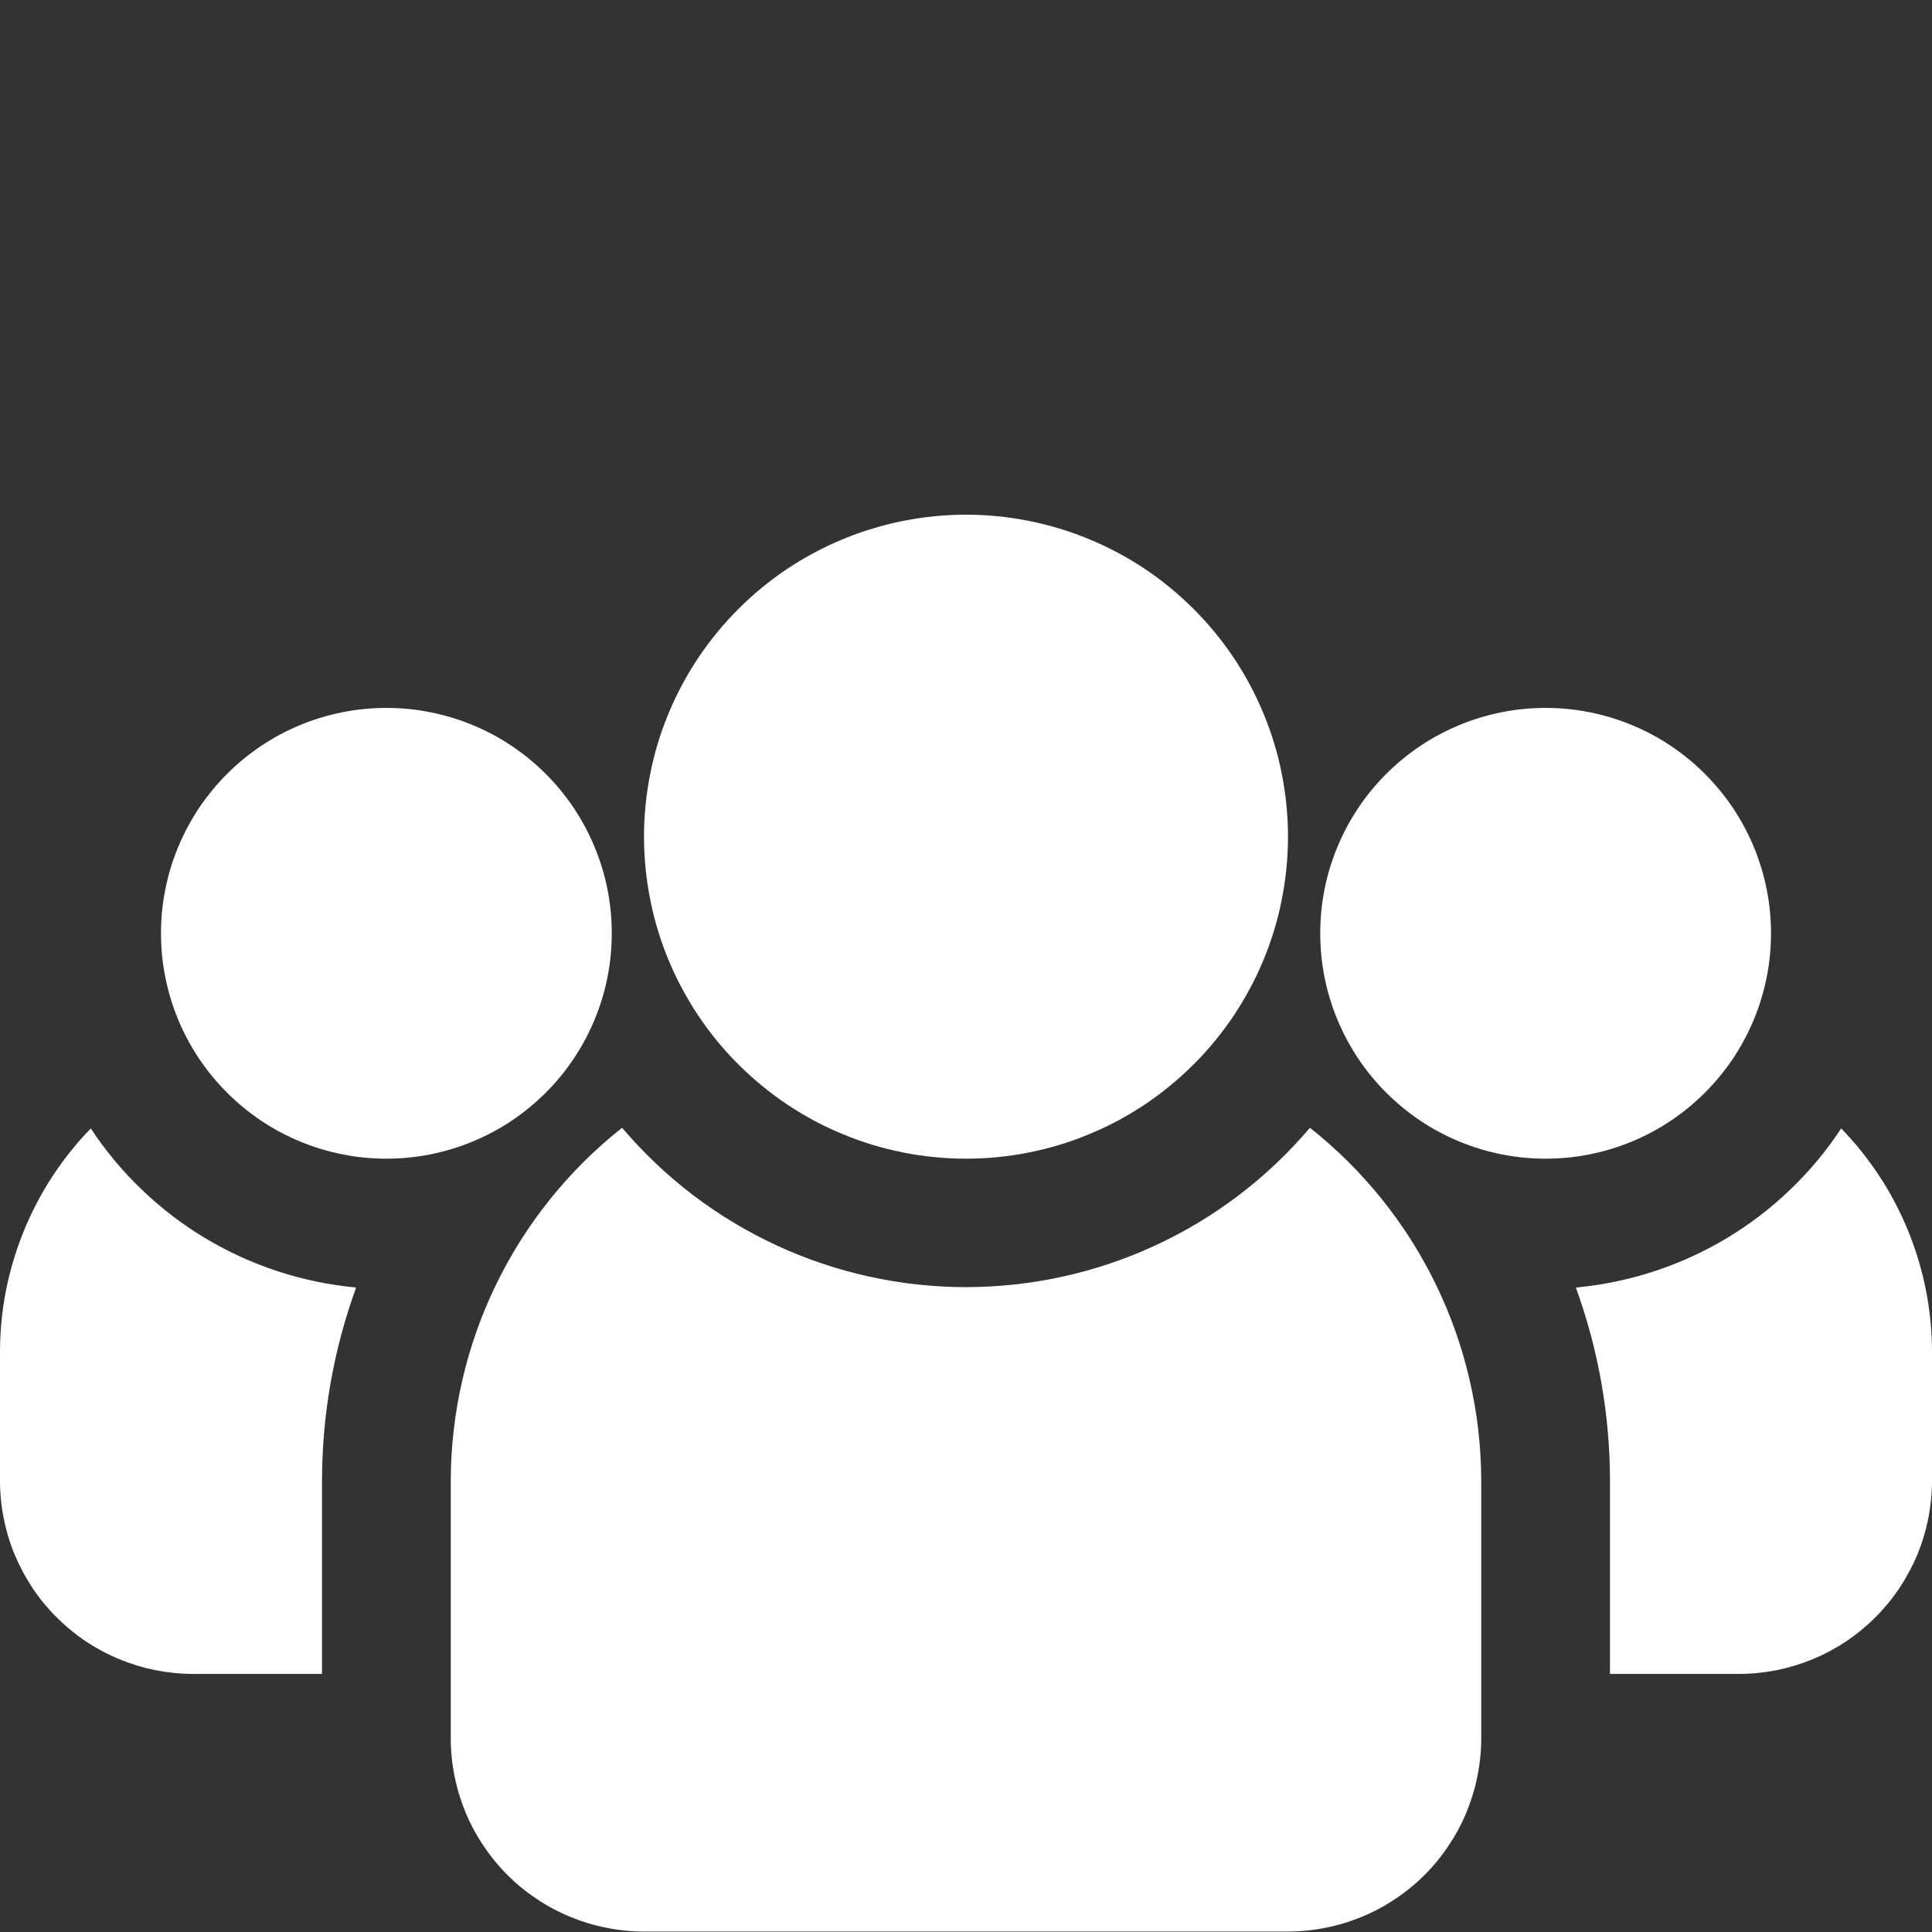 <svg xmlns="http://www.w3.org/2000/svg" xmlns:xlink="http://www.w3.org/1999/xlink" width="128" zoomAndPan="magnify" viewBox="0 0 96 96" height="128" preserveAspectRatio="xMidYMid meet" version="1.2"><rect x="0" y="0" width="96" height="96" fill="#333333" stroke="none"/><defs><clipPath id="dccfe03a0b"><path d="M 32 25.559 L 64 25.559 L 64 58 L 32 58 Z M 32 25.559 "/></clipPath><clipPath id="d7aa82cc2c"><path d="M 36.363 70.238 L 52.863 70.238 L 52.863 86.738 L 36.363 86.738 Z M 36.363 70.238 "/></clipPath></defs><g id="5064179b69"><path style=" stroke:none;fill-rule:nonzero;fill:#ffffff;fill-opacity:1;" d="M 88 46.375 C 88 47.109 87.93 47.84 87.785 48.559 C 87.641 49.281 87.43 49.98 87.148 50.66 C 86.867 51.34 86.52 51.984 86.113 52.598 C 85.703 53.207 85.238 53.773 84.719 54.293 C 84.199 54.812 83.633 55.277 83.023 55.688 C 82.41 56.098 81.766 56.441 81.086 56.723 C 80.406 57.004 79.707 57.215 78.984 57.359 C 78.266 57.504 77.535 57.574 76.801 57.574 C 76.066 57.574 75.336 57.504 74.613 57.359 C 73.895 57.215 73.195 57.004 72.516 56.723 C 71.836 56.441 71.188 56.098 70.578 55.688 C 69.965 55.277 69.402 54.812 68.879 54.293 C 68.359 53.773 67.895 53.207 67.488 52.598 C 67.078 51.984 66.734 51.34 66.453 50.66 C 66.172 49.98 65.957 49.281 65.816 48.559 C 65.672 47.84 65.602 47.109 65.602 46.375 C 65.602 45.641 65.672 44.91 65.816 44.191 C 65.957 43.469 66.172 42.77 66.453 42.09 C 66.734 41.41 67.078 40.766 67.488 40.152 C 67.895 39.539 68.359 38.977 68.879 38.457 C 69.402 37.934 69.965 37.473 70.578 37.062 C 71.188 36.652 71.836 36.309 72.516 36.027 C 73.195 35.746 73.895 35.535 74.613 35.391 C 75.336 35.246 76.066 35.176 76.801 35.176 C 77.535 35.176 78.266 35.246 78.984 35.391 C 79.707 35.535 80.406 35.746 81.086 36.027 C 81.766 36.309 82.41 36.652 83.023 37.062 C 83.633 37.473 84.199 37.934 84.719 38.457 C 85.238 38.977 85.703 39.539 86.113 40.152 C 86.52 40.766 86.867 41.41 87.148 42.09 C 87.43 42.77 87.641 43.469 87.785 44.191 C 87.93 44.91 88 45.641 88 46.375 Z M 88 46.375 "/><path style=" stroke:none;fill-rule:nonzero;fill:#ffffff;fill-opacity:1;" d="M 91.488 56.07 C 90.758 57.184 89.91 58.199 88.949 59.117 C 87.988 60.039 86.938 60.844 85.797 61.527 C 84.656 62.211 83.453 62.758 82.188 63.172 C 80.922 63.586 79.629 63.852 78.305 63.977 C 79.426 67.078 79.992 70.277 80 73.574 L 80 83.176 L 86.398 83.176 C 87.031 83.176 87.656 83.113 88.273 82.992 C 88.891 82.867 89.492 82.684 90.074 82.445 C 90.656 82.203 91.211 81.906 91.734 81.559 C 92.258 81.207 92.742 80.809 93.188 80.363 C 93.633 79.918 94.031 79.434 94.383 78.91 C 94.73 78.383 95.027 77.832 95.27 77.25 C 95.512 76.668 95.691 76.066 95.816 75.449 C 95.938 74.828 96 74.207 96 73.574 L 96 67.176 C 95.996 65.102 95.602 63.105 94.824 61.184 C 94.043 59.266 92.93 57.559 91.488 56.07 Z M 91.488 56.07 "/><path style=" stroke:none;fill-rule:nonzero;fill:#ffffff;fill-opacity:1;" d="M 30.398 46.375 C 30.398 47.109 30.328 47.84 30.184 48.559 C 30.043 49.281 29.828 49.98 29.547 50.66 C 29.266 51.34 28.922 51.984 28.512 52.598 C 28.105 53.207 27.641 53.773 27.121 54.293 C 26.598 54.812 26.035 55.277 25.422 55.688 C 24.812 56.098 24.164 56.441 23.484 56.723 C 22.805 57.004 22.105 57.215 21.387 57.359 C 20.664 57.504 19.934 57.574 19.199 57.574 C 18.465 57.574 17.734 57.504 17.016 57.359 C 16.293 57.215 15.594 57.004 14.914 56.723 C 14.234 56.441 13.59 56.098 12.977 55.688 C 12.367 55.277 11.801 54.812 11.281 54.293 C 10.762 53.773 10.297 53.207 9.887 52.598 C 9.48 51.984 9.133 51.34 8.852 50.66 C 8.57 49.98 8.359 49.281 8.215 48.559 C 8.07 47.84 8 47.109 8 46.375 C 8 45.641 8.07 44.91 8.215 44.191 C 8.359 43.469 8.57 42.77 8.852 42.09 C 9.133 41.41 9.48 40.766 9.887 40.152 C 10.297 39.539 10.762 38.977 11.281 38.457 C 11.801 37.934 12.367 37.473 12.977 37.062 C 13.59 36.652 14.234 36.309 14.914 36.027 C 15.594 35.746 16.293 35.535 17.016 35.391 C 17.734 35.246 18.465 35.176 19.199 35.176 C 19.934 35.176 20.664 35.246 21.387 35.391 C 22.105 35.535 22.805 35.746 23.484 36.027 C 24.164 36.309 24.812 36.652 25.422 37.062 C 26.035 37.473 26.598 37.934 27.121 38.457 C 27.641 38.977 28.105 39.539 28.512 40.152 C 28.922 40.766 29.266 41.41 29.547 42.09 C 29.828 42.77 30.043 43.469 30.184 44.191 C 30.328 44.91 30.398 45.641 30.398 46.375 Z M 30.398 46.375 "/><path style=" stroke:none;fill-rule:nonzero;fill:#ffffff;fill-opacity:1;" d="M 4.512 56.07 C 3.07 57.559 1.957 59.266 1.176 61.184 C 0.398 63.105 0.004 65.102 0 67.176 L 0 73.574 C 0 74.207 0.062 74.828 0.184 75.449 C 0.309 76.066 0.488 76.668 0.73 77.25 C 0.973 77.832 1.27 78.383 1.617 78.91 C 1.969 79.434 2.367 79.918 2.812 80.363 C 3.258 80.809 3.742 81.207 4.266 81.559 C 4.789 81.906 5.344 82.203 5.926 82.445 C 6.508 82.684 7.109 82.867 7.727 82.992 C 8.344 83.113 8.969 83.176 9.602 83.176 L 16 83.176 L 16 73.574 C 16.008 70.277 16.574 67.078 17.695 63.977 C 16.371 63.852 15.078 63.586 13.812 63.172 C 12.547 62.758 11.344 62.211 10.203 61.527 C 9.062 60.844 8.012 60.039 7.051 59.117 C 6.09 58.199 5.242 57.184 4.512 56.07 Z M 4.512 56.07 "/><path style=" stroke:none;fill-rule:nonzero;fill:#ffffff;fill-opacity:1;" d="M 65.09 56.039 C 64.562 56.656 64.008 57.246 63.418 57.805 C 62.832 58.363 62.215 58.887 61.57 59.379 C 60.926 59.867 60.254 60.324 59.562 60.742 C 58.867 61.16 58.152 61.539 57.418 61.879 C 56.68 62.223 55.93 62.52 55.16 62.781 C 54.395 63.039 53.613 63.258 52.82 63.43 C 52.031 63.605 51.23 63.738 50.426 63.824 C 49.617 63.91 48.812 63.957 48 63.957 C 47.188 63.957 46.383 63.91 45.574 63.824 C 44.77 63.738 43.969 63.605 43.18 63.43 C 42.387 63.258 41.605 63.039 40.84 62.781 C 40.07 62.52 39.32 62.223 38.582 61.879 C 37.848 61.539 37.133 61.16 36.438 60.742 C 35.746 60.324 35.074 59.867 34.43 59.379 C 33.785 58.887 33.168 58.363 32.582 57.805 C 31.992 57.246 31.438 56.656 30.91 56.039 C 29.586 57.086 28.398 58.266 27.34 59.582 C 26.281 60.898 25.387 62.312 24.648 63.832 C 23.91 65.352 23.352 66.934 22.973 68.578 C 22.594 70.223 22.402 71.887 22.398 73.574 L 22.398 86.375 C 22.398 87.004 22.461 87.629 22.586 88.246 C 22.707 88.867 22.891 89.465 23.129 90.047 C 23.371 90.633 23.668 91.184 24.02 91.707 C 24.367 92.23 24.766 92.719 25.211 93.164 C 25.656 93.609 26.141 94.008 26.668 94.355 C 27.191 94.707 27.742 95.004 28.328 95.242 C 28.91 95.484 29.508 95.668 30.129 95.789 C 30.746 95.914 31.371 95.977 32 95.977 L 64 95.977 C 64.629 95.977 65.254 95.914 65.871 95.789 C 66.492 95.668 67.09 95.484 67.672 95.242 C 68.258 95.004 68.809 94.707 69.332 94.355 C 69.859 94.008 70.344 93.609 70.789 93.164 C 71.234 92.719 71.633 92.23 71.98 91.707 C 72.332 91.184 72.629 90.633 72.871 90.047 C 73.109 89.465 73.293 88.867 73.414 88.246 C 73.539 87.629 73.602 87.004 73.602 86.375 L 73.602 73.574 C 73.598 71.887 73.406 70.223 73.027 68.578 C 72.648 66.934 72.09 65.352 71.352 63.832 C 70.613 62.312 69.719 60.898 68.66 59.582 C 67.602 58.266 66.414 57.086 65.09 56.039 Z M 65.09 56.039 "/><g clip-rule="nonzero" clip-path="url(#dccfe03a0b)"><path style=" stroke:none;fill-rule:nonzero;fill:#ffffff;fill-opacity:1;" d="M 64 41.574 C 64 42.098 63.973 42.621 63.922 43.145 C 63.871 43.664 63.793 44.184 63.691 44.695 C 63.59 45.211 63.465 45.719 63.312 46.219 C 63.16 46.723 62.984 47.215 62.781 47.699 C 62.582 48.184 62.359 48.656 62.109 49.117 C 61.863 49.578 61.594 50.027 61.305 50.465 C 61.012 50.898 60.699 51.32 60.367 51.727 C 60.035 52.129 59.684 52.52 59.312 52.887 C 58.941 53.258 58.555 53.609 58.148 53.941 C 57.746 54.277 57.324 54.586 56.891 54.879 C 56.453 55.168 56.004 55.438 55.543 55.688 C 55.082 55.934 54.605 56.156 54.121 56.355 C 53.641 56.559 53.145 56.734 52.645 56.887 C 52.145 57.039 51.637 57.164 51.121 57.266 C 50.609 57.371 50.09 57.445 49.566 57.496 C 49.047 57.551 48.523 57.574 48 57.574 C 47.477 57.574 46.953 57.551 46.434 57.496 C 45.91 57.445 45.391 57.371 44.879 57.266 C 44.363 57.164 43.855 57.039 43.355 56.887 C 42.855 56.734 42.359 56.559 41.879 56.355 C 41.395 56.156 40.918 55.934 40.457 55.688 C 39.996 55.438 39.547 55.168 39.109 54.879 C 38.676 54.586 38.254 54.277 37.852 53.941 C 37.445 53.609 37.059 53.258 36.688 52.887 C 36.316 52.52 35.965 52.129 35.633 51.727 C 35.301 51.32 34.988 50.898 34.695 50.465 C 34.406 50.027 34.137 49.578 33.891 49.117 C 33.641 48.656 33.418 48.184 33.219 47.699 C 33.016 47.215 32.84 46.723 32.688 46.219 C 32.535 45.719 32.41 45.211 32.309 44.695 C 32.207 44.184 32.129 43.664 32.078 43.145 C 32.027 42.621 32 42.098 32 41.574 C 32 41.051 32.027 40.527 32.078 40.008 C 32.129 39.484 32.207 38.969 32.309 38.453 C 32.41 37.938 32.535 37.434 32.688 36.93 C 32.84 36.43 33.016 35.938 33.219 35.453 C 33.418 34.969 33.641 34.496 33.891 34.031 C 34.137 33.57 34.406 33.121 34.695 32.688 C 34.988 32.25 35.301 31.828 35.633 31.426 C 35.965 31.02 36.316 30.633 36.688 30.262 C 37.059 29.891 37.445 29.539 37.852 29.207 C 38.254 28.875 38.676 28.562 39.109 28.27 C 39.547 27.98 39.996 27.711 40.457 27.465 C 40.918 27.219 41.395 26.992 41.879 26.793 C 42.359 26.594 42.855 26.414 43.355 26.266 C 43.855 26.113 44.363 25.984 44.879 25.883 C 45.391 25.781 45.91 25.703 46.434 25.652 C 46.953 25.602 47.477 25.574 48 25.574 C 48.523 25.574 49.047 25.602 49.566 25.652 C 50.09 25.703 50.609 25.781 51.121 25.883 C 51.637 25.984 52.145 26.113 52.645 26.266 C 53.145 26.414 53.641 26.594 54.121 26.793 C 54.605 26.992 55.082 27.219 55.543 27.465 C 56.004 27.711 56.453 27.98 56.891 28.27 C 57.324 28.562 57.746 28.875 58.148 29.207 C 58.555 29.539 58.941 29.891 59.312 30.262 C 59.684 30.633 60.035 31.02 60.367 31.426 C 60.699 31.828 61.012 32.25 61.305 32.688 C 61.594 33.121 61.863 33.57 62.109 34.031 C 62.359 34.496 62.582 34.969 62.781 35.453 C 62.984 35.938 63.16 36.43 63.312 36.93 C 63.465 37.434 63.59 37.938 63.691 38.453 C 63.793 38.969 63.871 39.484 63.922 40.008 C 63.973 40.527 64 41.051 64 41.574 Z M 64 41.574 "/></g><g clip-rule="nonzero" clip-path="url(#d7aa82cc2c)"><path style=" stroke:none;fill-rule:nonzero;fill:#ffffff;fill-opacity:1;" d="M 52.523 78.316 C 52.523 78.848 52.473 79.371 52.367 79.895 C 52.266 80.414 52.109 80.918 51.906 81.41 C 51.703 81.898 51.457 82.363 51.16 82.805 C 50.867 83.246 50.531 83.656 50.156 84.031 C 49.781 84.406 49.371 84.742 48.93 85.035 C 48.492 85.328 48.023 85.578 47.535 85.781 C 47.043 85.984 46.539 86.137 46.02 86.242 C 45.5 86.344 44.973 86.398 44.441 86.398 C 43.91 86.398 43.387 86.344 42.867 86.242 C 42.348 86.137 41.84 85.984 41.352 85.781 C 40.859 85.578 40.395 85.328 39.953 85.035 C 39.512 84.742 39.105 84.406 38.73 84.031 C 38.355 83.656 38.02 83.246 37.723 82.805 C 37.43 82.363 37.18 81.898 36.977 81.41 C 36.773 80.918 36.621 80.414 36.52 79.895 C 36.414 79.371 36.363 78.848 36.363 78.316 C 36.363 77.785 36.414 77.262 36.52 76.742 C 36.621 76.219 36.773 75.715 36.977 75.227 C 37.18 74.734 37.43 74.27 37.723 73.828 C 38.02 73.387 38.355 72.977 38.73 72.602 C 39.105 72.227 39.512 71.895 39.953 71.598 C 40.395 71.305 40.859 71.055 41.352 70.852 C 41.84 70.648 42.348 70.496 42.867 70.391 C 43.387 70.289 43.91 70.238 44.441 70.238 C 44.973 70.238 45.5 70.289 46.02 70.391 C 46.539 70.496 47.043 70.648 47.535 70.852 C 48.023 71.055 48.492 71.305 48.93 71.598 C 49.371 71.895 49.781 72.227 50.156 72.602 C 50.531 72.977 50.867 73.387 51.16 73.828 C 51.457 74.27 51.703 74.734 51.906 75.227 C 52.109 75.715 52.266 76.219 52.367 76.742 C 52.473 77.262 52.523 77.785 52.523 78.316 Z M 52.523 78.316 "/></g></g></svg>